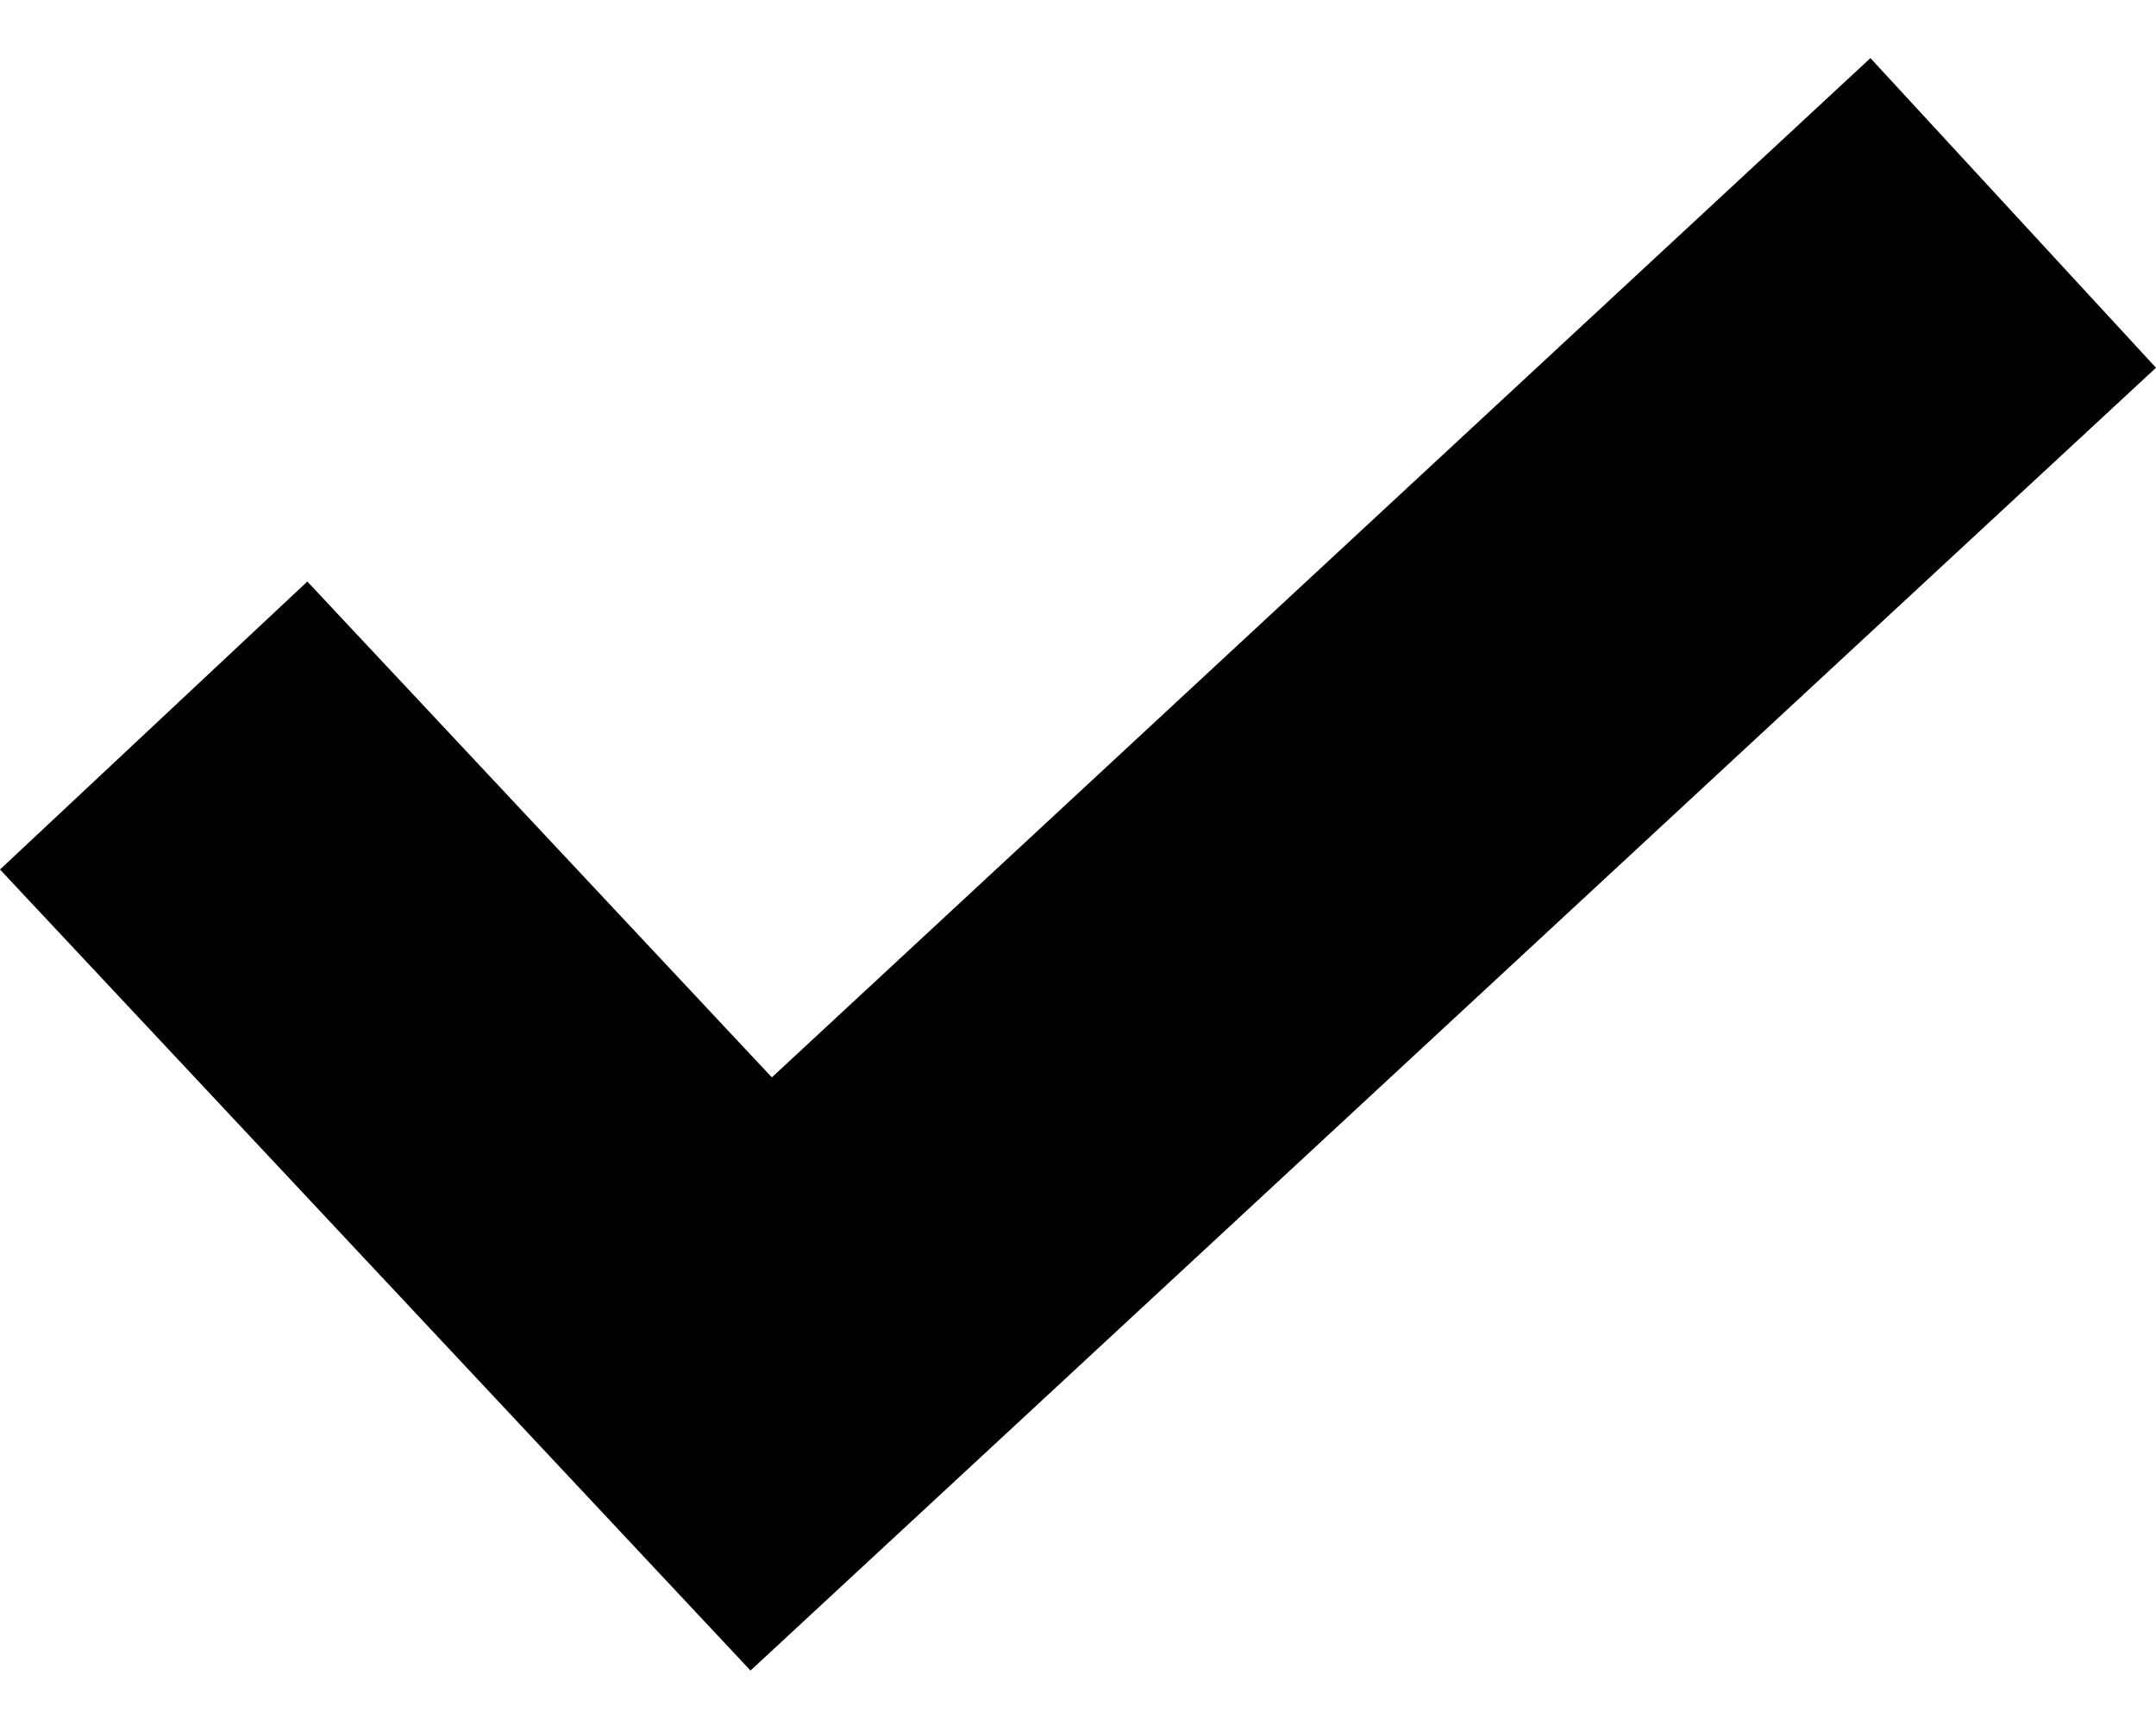 <?xml version="1.0" encoding="UTF-8"?> <svg xmlns="http://www.w3.org/2000/svg" width="20" height="16" viewBox="0 0 20 16" fill="none"> <path d="M17.351 0.539L7.16 9.993L2.851 5.394L0 8.065L6.962 15.495L20 3.411L17.351 0.539Z" fill="black"></path> </svg> 